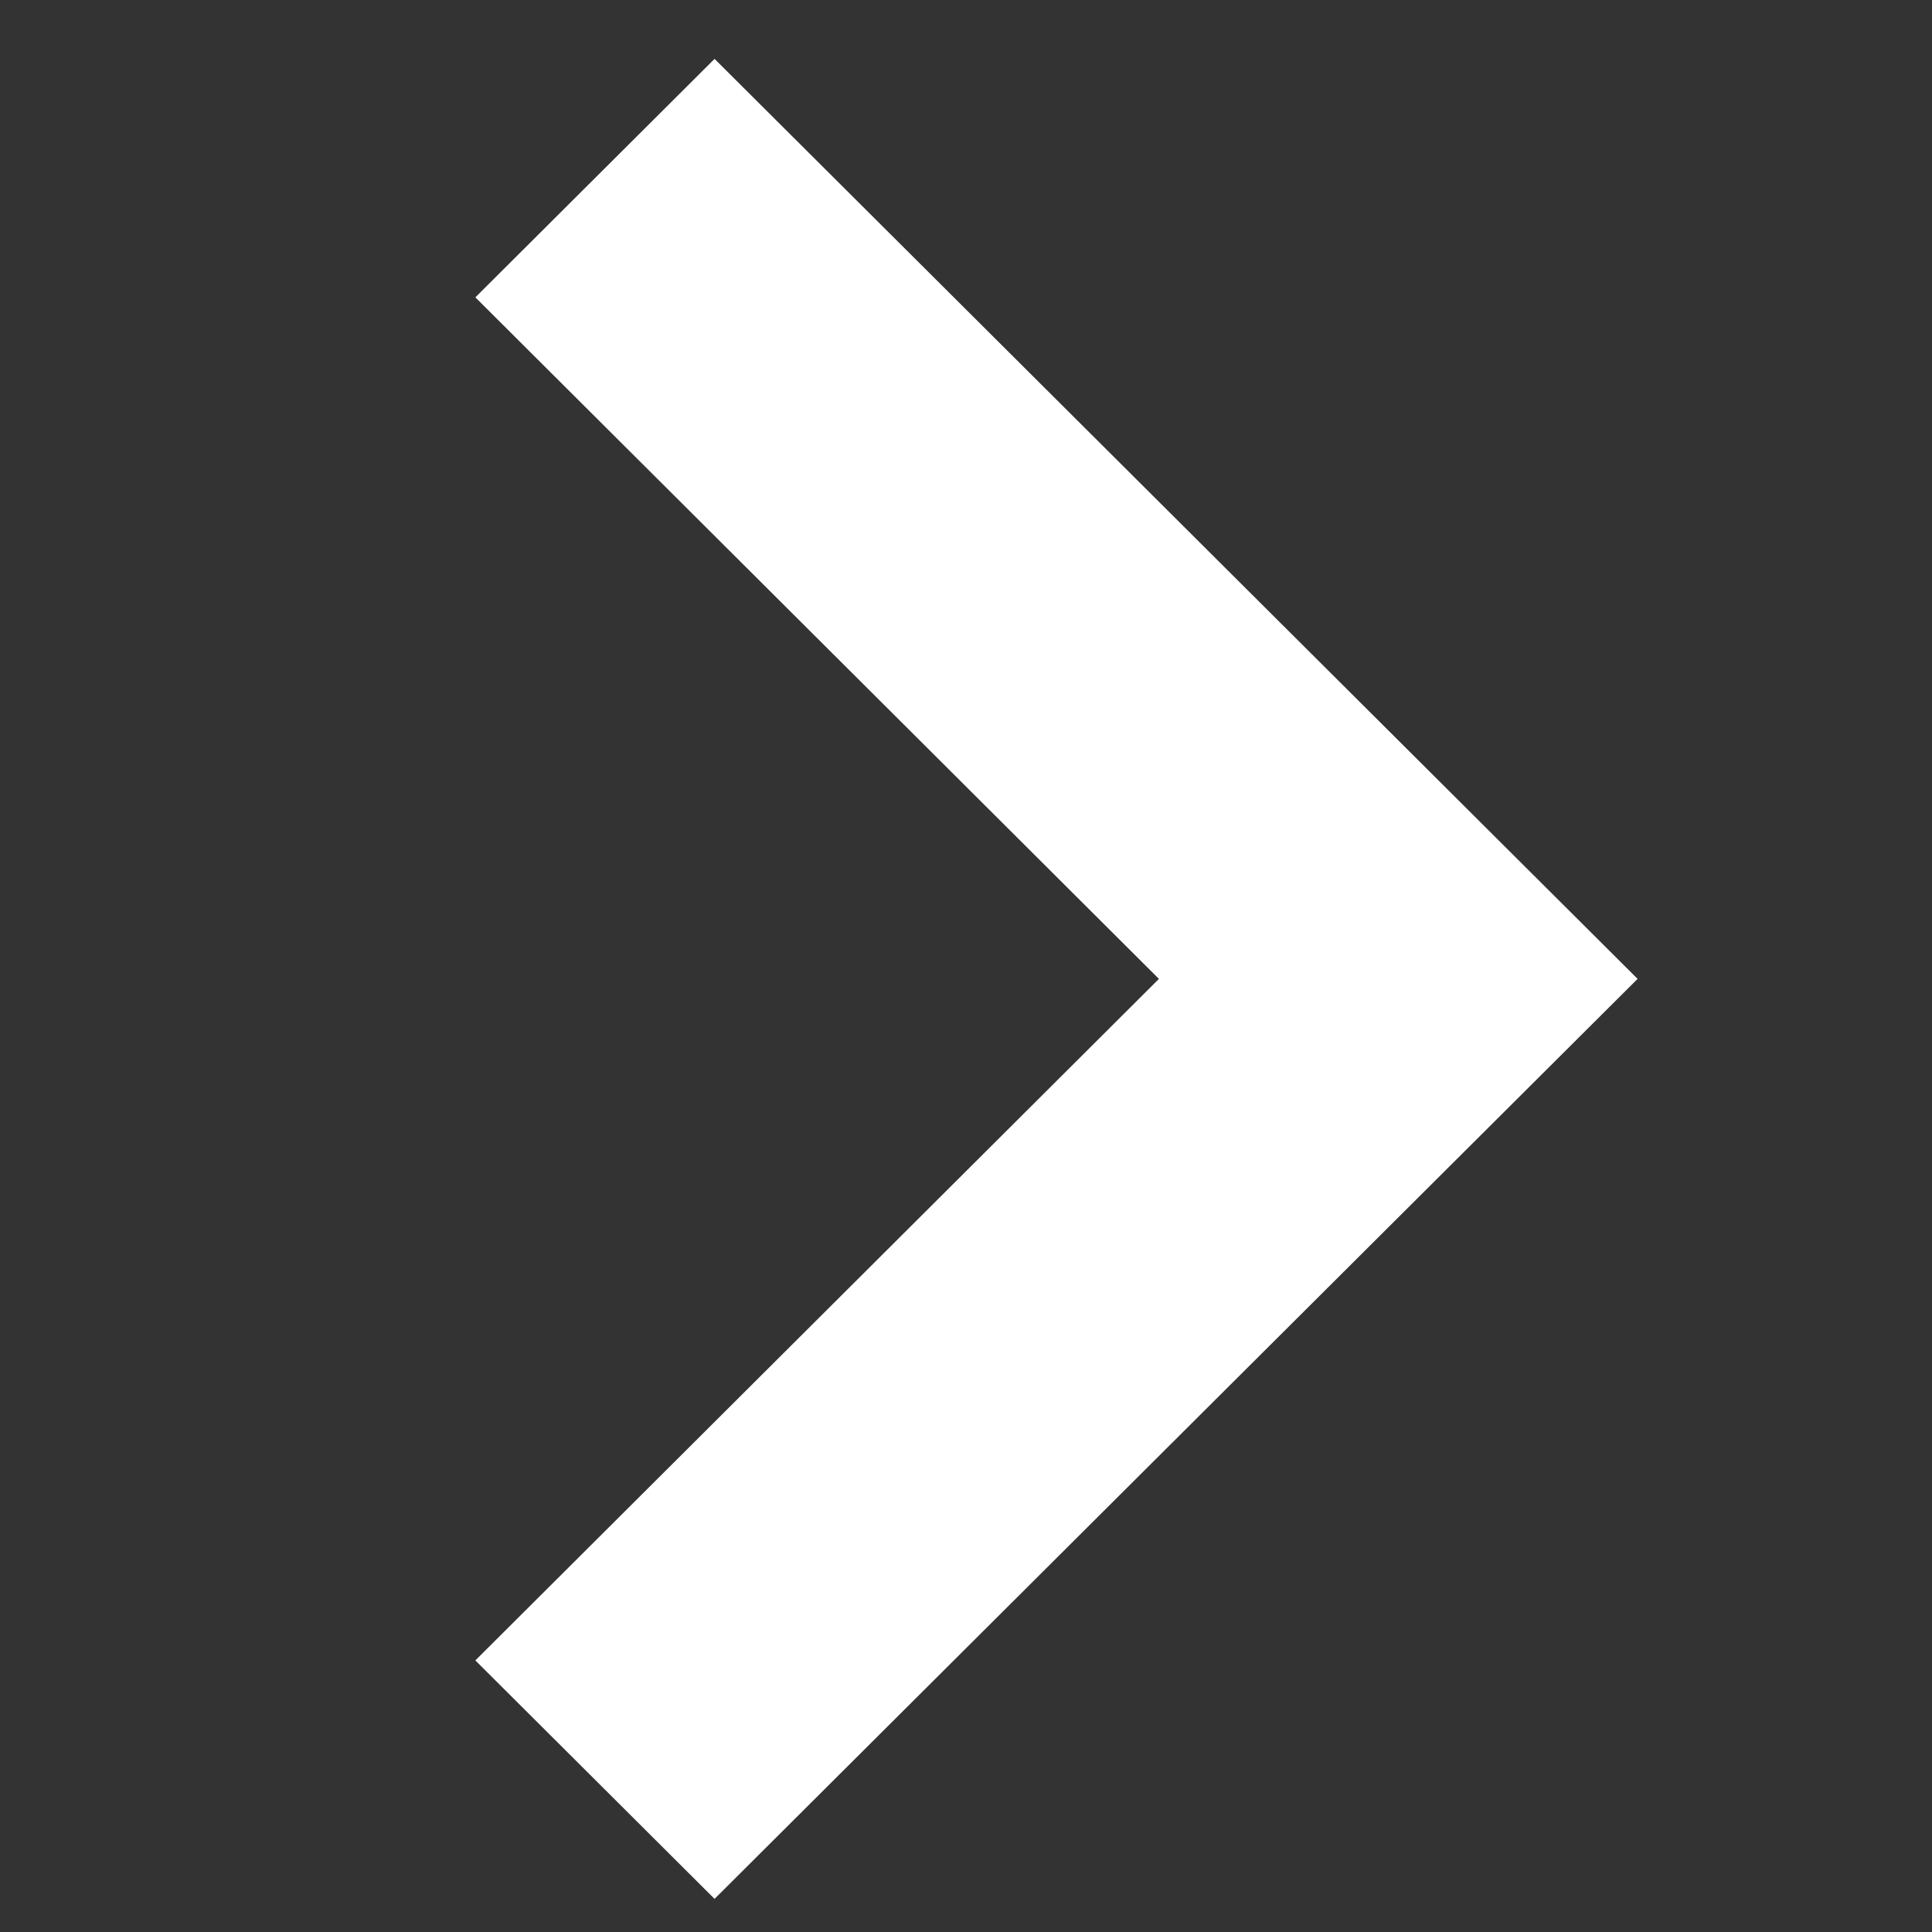 <svg width="21" height="21" viewBox="0 0 21 21" fill="none" xmlns="http://www.w3.org/2000/svg">
<rect x="0" y="0" width="21" height="21" fill="#333333" stroke="none"/>
<path d="M17.8 10.64L7.767 0.64L5.167 3.232L12.597 10.64L5.167 18.048L7.767 20.64L17.8 10.64Z" fill="white"/>
</svg>
